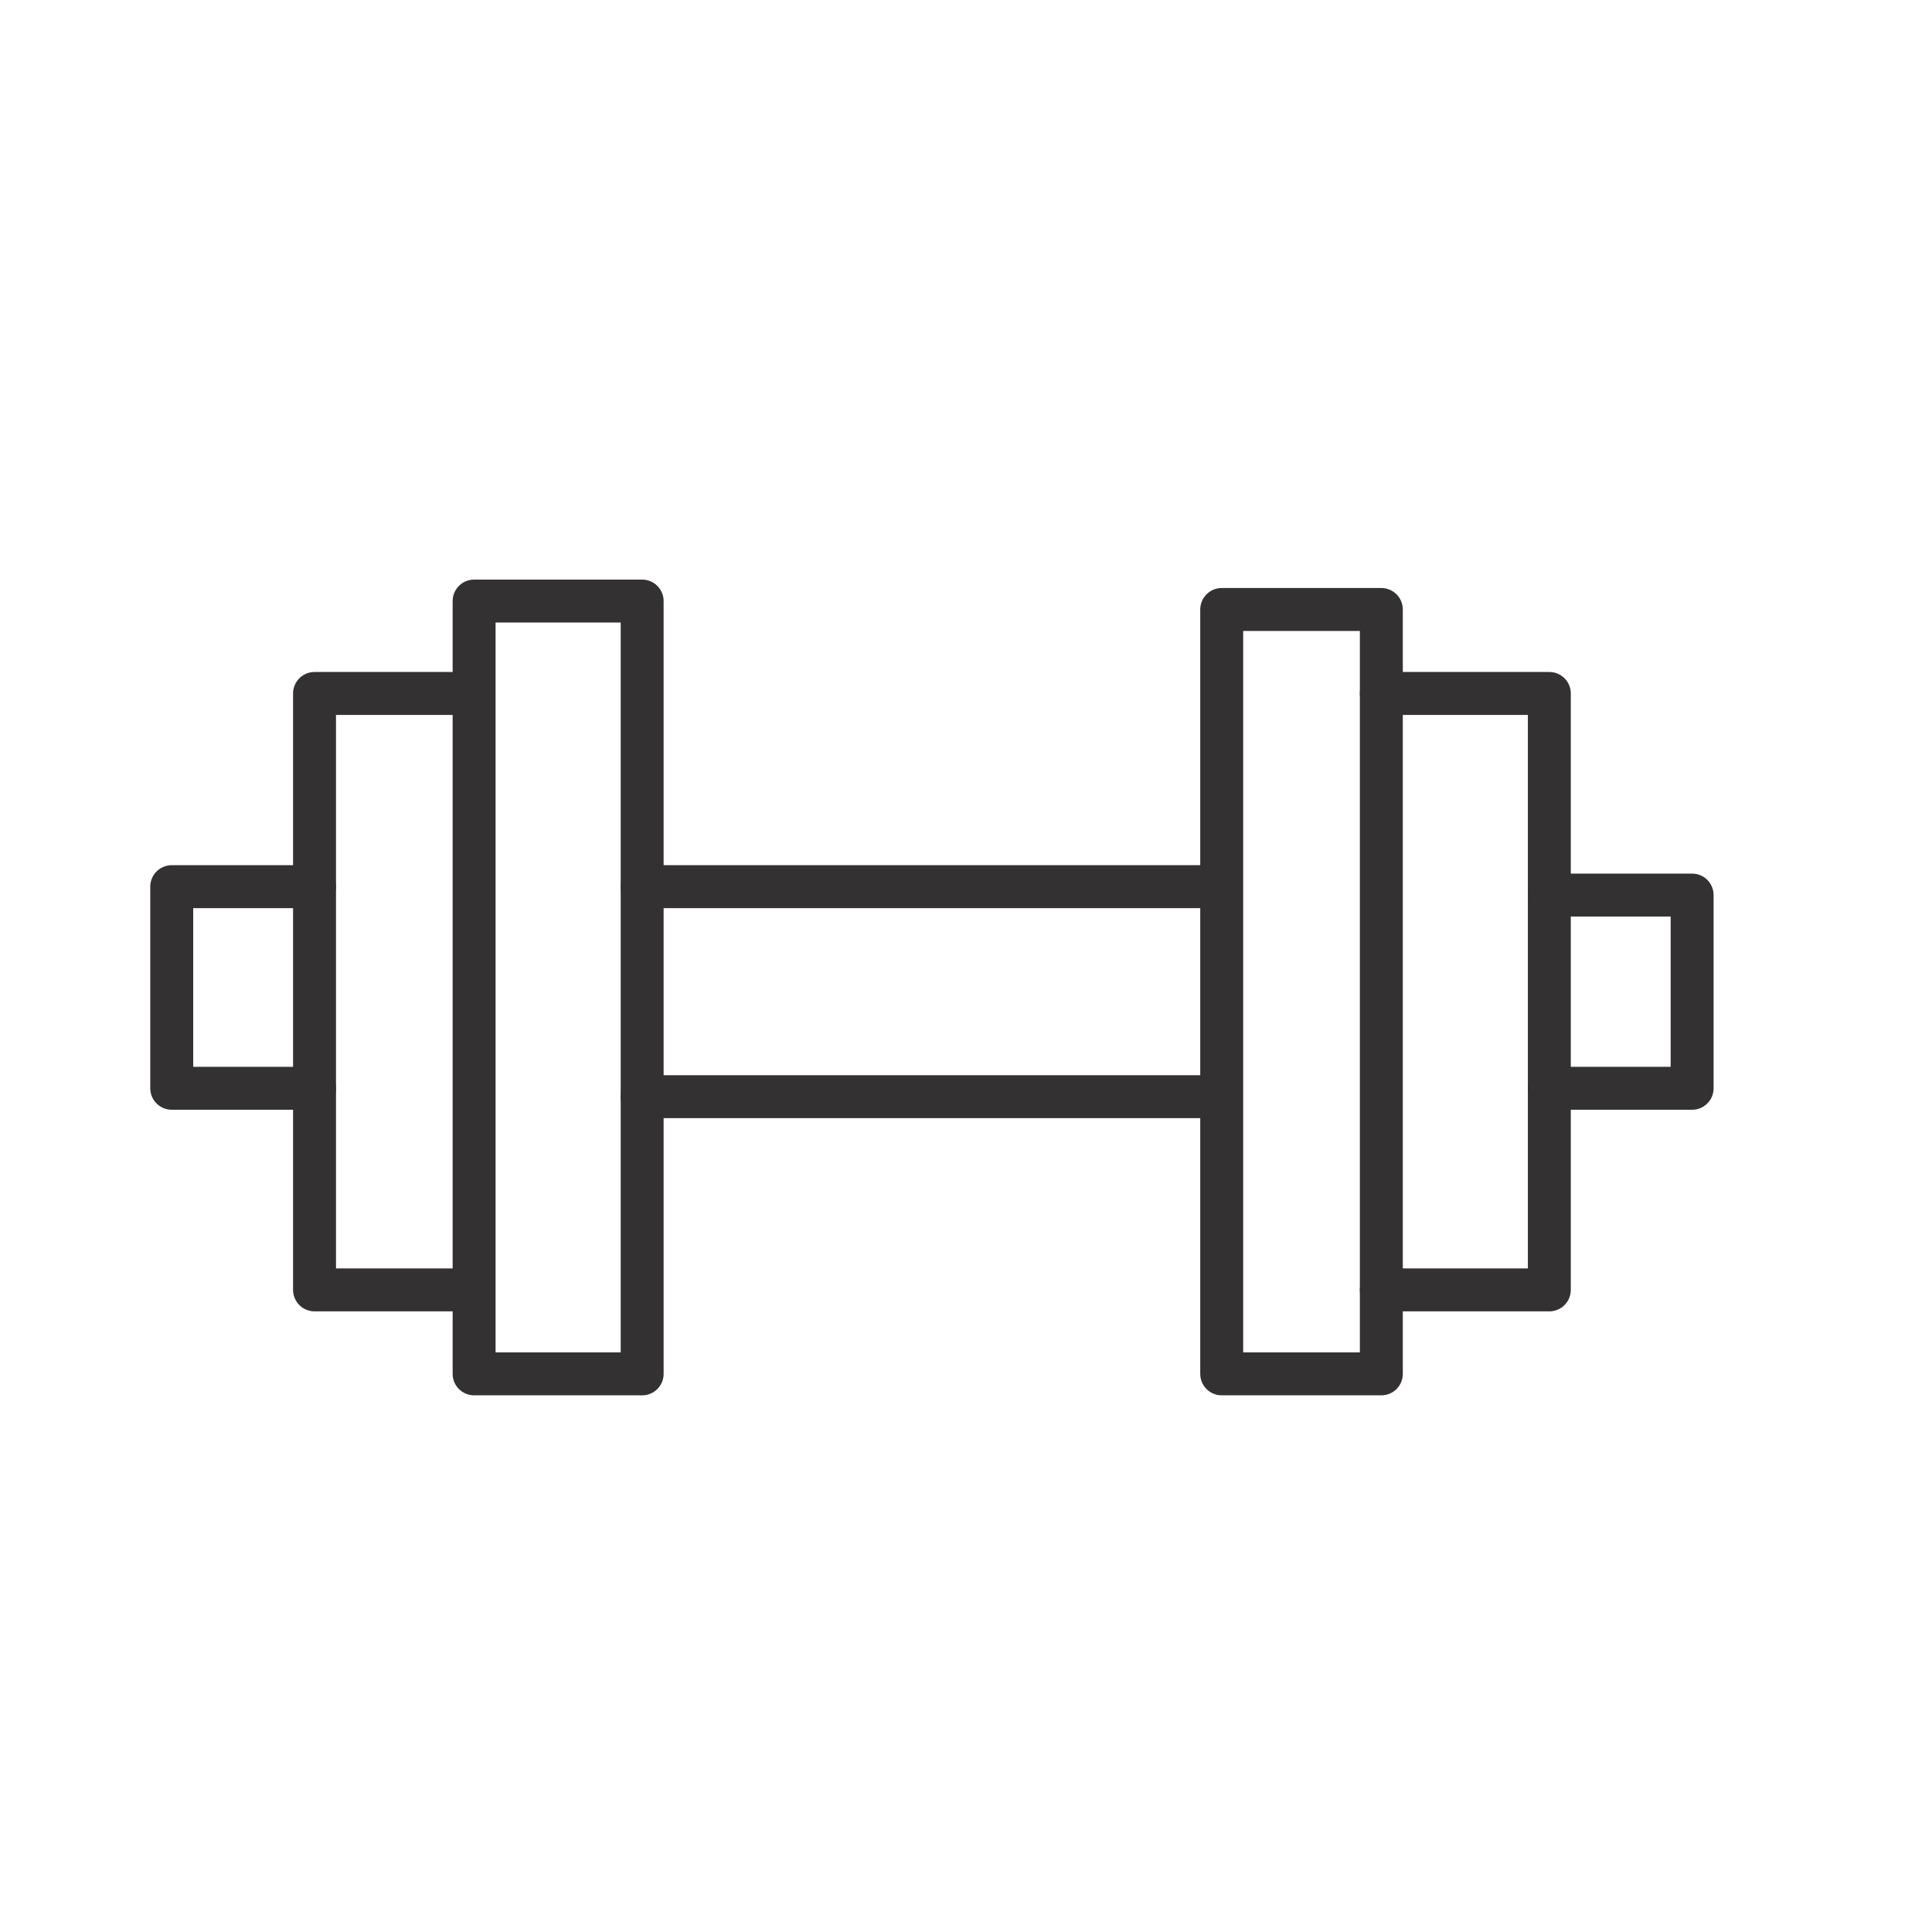 <svg width="45" height="45" viewBox="0 0 45 45" fill="none" xmlns="http://www.w3.org/2000/svg">
<path d="M11.043 30.044H7.326V16.152H11.043M11.043 30.044V32H14.957V14H11.043V16.152M11.043 30.044V16.152" stroke="#333132" stroke-linecap="round" stroke-linejoin="round"/>
<path d="M7.326 20.652H4V25.348H7.326" stroke="#333132" stroke-linecap="round" stroke-linejoin="round"/>
<path d="M28.456 32V14.196H32.174V32H28.456Z" stroke="#333132" stroke-linecap="round" stroke-linejoin="round"/>
<path d="M32.174 16.152H36.087V30.044H32.174" stroke="#333132" stroke-linecap="round" stroke-linejoin="round"/>
<path d="M36.087 20.848H39.413V25.348H36.087" stroke="#333132" stroke-linecap="round" stroke-linejoin="round"/>
<path d="M14.957 20.652H28.261" stroke="#333132" stroke-linecap="round" stroke-linejoin="round"/>
<path d="M14.957 25.544H28.261" stroke="#333132" stroke-linecap="round" stroke-linejoin="round"/>
</svg>
